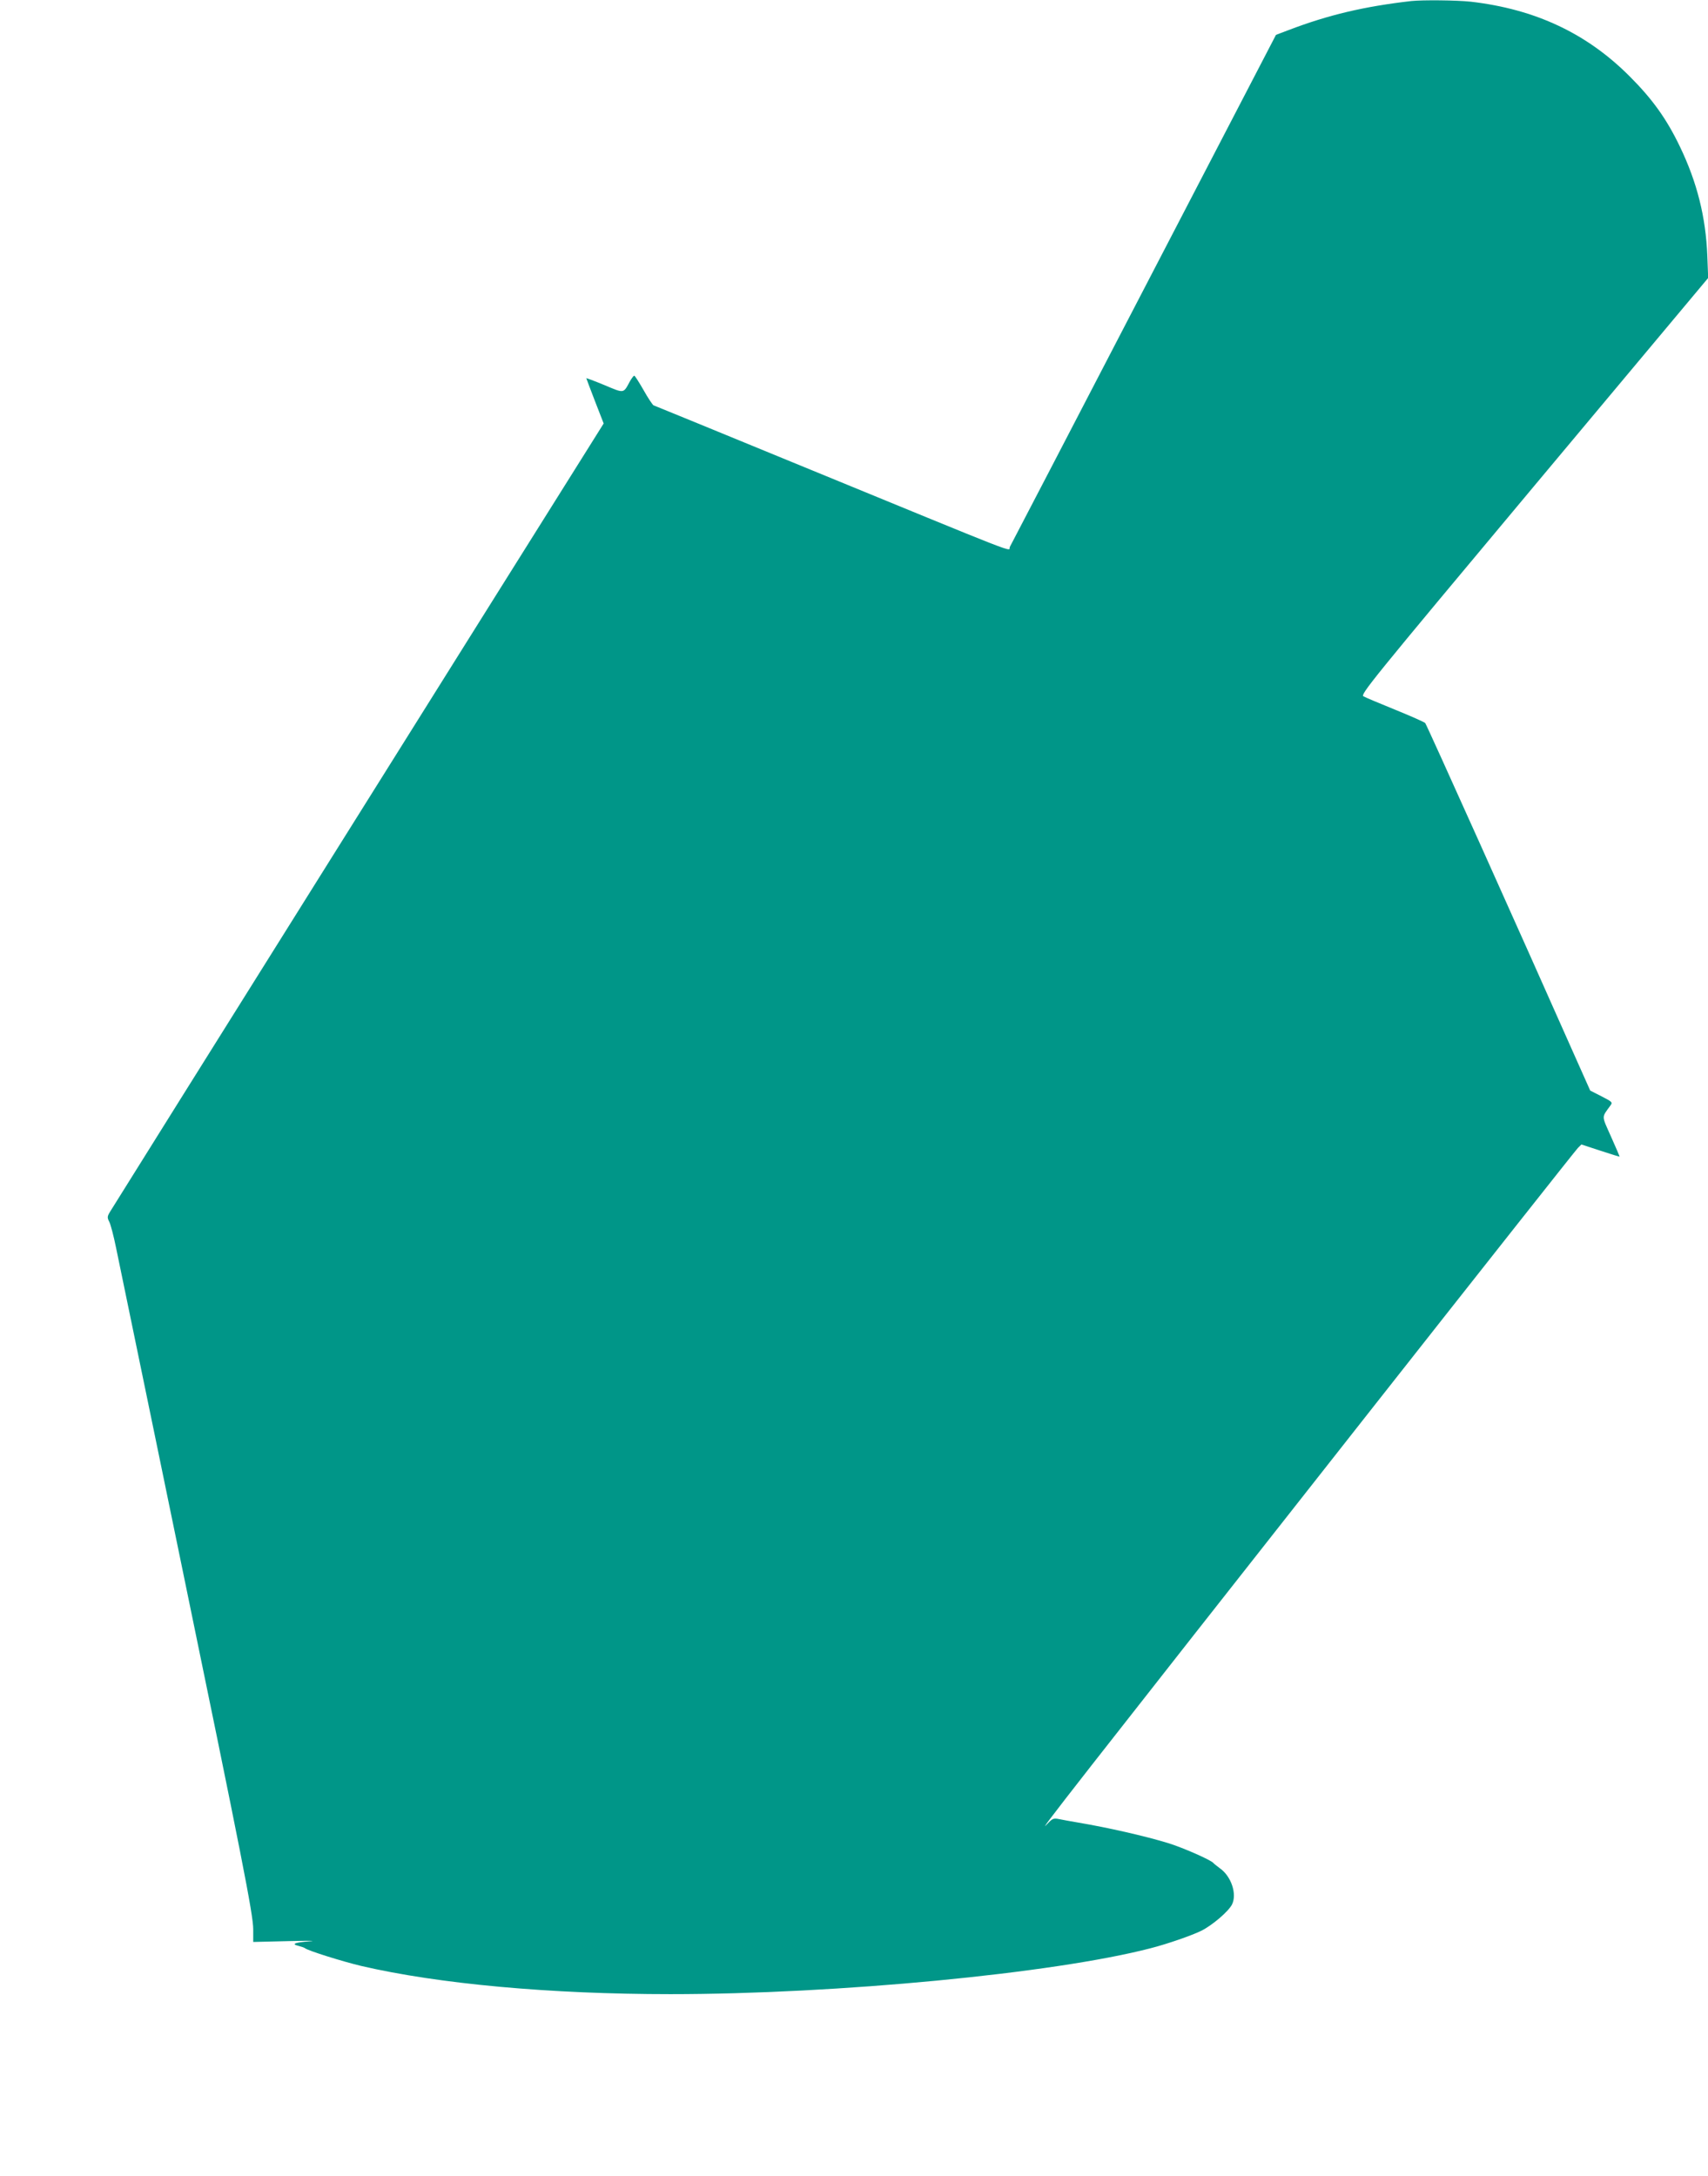 <?xml version="1.0" standalone="no"?>
<!DOCTYPE svg PUBLIC "-//W3C//DTD SVG 20010904//EN"
 "http://www.w3.org/TR/2001/REC-SVG-20010904/DTD/svg10.dtd">
<svg version="1.0" xmlns="http://www.w3.org/2000/svg"
 width="1005pt" height="1280pt" viewBox="0 0 1005 1280"
 preserveAspectRatio="xMidYMid meet">
<g transform="translate(0,1280) scale(0.1,-0.1)"
fill="#009688" stroke="none">
<path d="M8305 12794 c-278 -32 -487 -81 -723 -171 l-74 -28 -777 -1495 c-427
-822 -782 -1505 -789 -1517 -14 -25 129 -80 -1277 497 -445 183 -814 334 -820
336 -5 3 -32 42 -58 89 -27 47 -51 85 -55 85 -4 0 -15 -15 -25 -32 -40 -74
-32 -73 -151 -23 -58 24 -106 42 -106 40 0 -2 23 -62 51 -135 l51 -131 -89
-142 c-245 -389 -2799 -4466 -2815 -4494 -17 -28 -18 -35 -5 -60 8 -15 26 -84
40 -153 178 -860 303 -1467 382 -1850 357 -1728 425 -2072 425 -2159 l0 -74
208 5 c114 3 170 2 125 -1 -88 -7 -112 -16 -67 -27 16 -4 34 -10 39 -14 19
-15 221 -78 330 -104 456 -106 1112 -166 1820 -166 980 0 2255 122 2825 270
98 25 242 75 299 103 64 32 159 113 180 154 31 61 -4 167 -72 214 -17 13 -34
26 -37 30 -12 17 -180 91 -268 118 -139 42 -349 90 -532 121 -41 7 -91 16
-110 20 -31 6 -38 3 -68 -29 -77 -83 150 207 1907 2439 656 833 1203 1525
1215 1537 l21 21 113 -37 c61 -20 112 -36 112 -34 0 2 -23 55 -51 118 -56 126
-56 109 -4 181 15 20 13 22 -51 55 l-67 34 -87 195 c-326 735 -875 1957 -884
1967 -6 6 -85 41 -176 78 -91 37 -175 72 -187 79 -20 10 37 81 1003 1236
l1025 1225 -5 130 c-9 228 -60 432 -161 642 -78 163 -162 280 -295 413 -253
254 -556 396 -935 440 -84 9 -281 11 -350 4z"/>
</g>
</svg>
